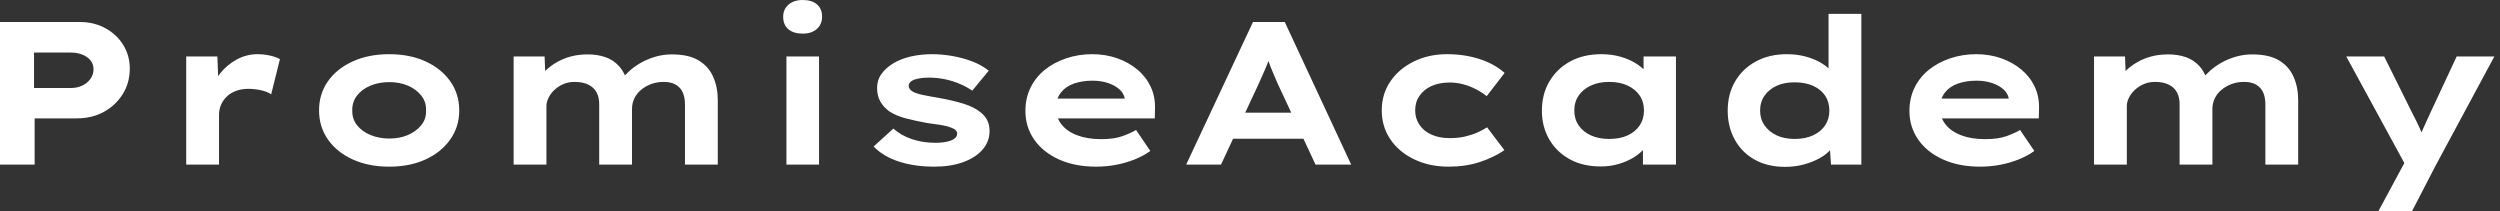 <svg baseProfile="full" height="28" version="1.1" viewBox="0 0 331 28" width="331" xmlns="http://www.w3.org/2000/svg" xmlns:ev="http://www.w3.org/2001/xml-events" xmlns:xlink="http://www.w3.org/1999/xlink"><rect x="0" y="0" width="331" height="28" fill="#333333" stroke="none"/><defs /><g><path d="M3.992 21.796V2.913H14.566Q16.428 2.913 17.925 3.723Q19.422 4.532 20.299 5.934Q21.175 7.337 21.175 9.091Q21.175 10.979 20.231 12.476Q19.287 13.973 17.723 14.823Q16.158 15.672 14.162 15.672H8.578V21.796ZM8.497 11.653H13.38Q14.216 11.653 14.89 11.329Q15.565 11.006 15.969 10.439Q16.374 9.873 16.374 9.171Q16.374 8.47 15.969 7.985Q15.565 7.499 14.89 7.229Q14.216 6.96 13.38 6.96H8.497Z M28.647 21.796V7.472H32.775L32.963 12.651L31.723 12.408Q32.154 10.952 33.098 9.765Q34.042 8.578 35.337 7.877Q36.632 7.175 38.062 7.175Q38.898 7.175 39.707 7.351Q40.516 7.526 41.056 7.823L39.896 12.489Q39.41 12.139 38.561 11.95Q37.711 11.761 36.875 11.761Q35.958 11.761 35.216 12.044Q34.474 12.328 33.975 12.827Q33.476 13.326 33.233 13.933Q32.99 14.539 32.99 15.214V21.796Z M55.514 22.066Q52.79 22.066 50.686 21.108Q48.582 20.15 47.408 18.464Q46.235 16.778 46.235 14.62Q46.235 12.435 47.408 10.763Q48.582 9.091 50.686 8.133Q52.79 7.175 55.514 7.175Q58.266 7.175 60.343 8.133Q62.42 9.091 63.607 10.763Q64.794 12.435 64.794 14.62Q64.794 16.778 63.607 18.464Q62.42 20.15 60.343 21.108Q58.266 22.066 55.514 22.066ZM55.541 18.343Q56.917 18.343 58.01 17.871Q59.102 17.399 59.776 16.563Q60.451 15.726 60.397 14.62Q60.451 13.514 59.776 12.665Q59.102 11.815 58.01 11.343Q56.917 10.871 55.541 10.871Q54.166 10.871 53.033 11.343Q51.9 11.815 51.252 12.665Q50.605 13.514 50.632 14.62Q50.605 15.726 51.252 16.563Q51.9 17.399 53.033 17.871Q54.166 18.343 55.541 18.343Z M71.996 21.796V7.472H76.096L76.231 10.844L75.26 10.466Q75.692 9.846 76.312 9.266Q76.933 8.686 77.755 8.214Q78.578 7.742 79.59 7.472Q80.601 7.202 81.842 7.202Q83.083 7.202 84.148 7.566Q85.214 7.931 85.983 8.794Q86.751 9.657 87.102 11.087L86.05 10.952L86.266 10.52Q86.751 9.9 87.412 9.32Q88.073 8.74 88.923 8.268Q89.773 7.796 90.798 7.499Q91.823 7.202 92.956 7.202Q95.168 7.202 96.489 7.998Q97.811 8.794 98.418 10.17Q99.025 11.545 99.025 13.245V21.796H94.682V13.784Q94.682 12.921 94.399 12.26Q94.116 11.599 93.482 11.222Q92.848 10.844 91.877 10.844Q90.96 10.844 90.204 11.127Q89.449 11.41 88.869 11.896Q88.289 12.382 87.979 13.029Q87.669 13.676 87.669 14.432V21.796H83.326V13.757Q83.326 12.894 82.988 12.247Q82.651 11.599 81.923 11.222Q81.195 10.844 80.062 10.844Q79.225 10.844 78.538 11.154Q77.85 11.464 77.351 11.95Q76.852 12.435 76.595 12.988Q76.339 13.541 76.339 14.027V21.796Z M108.116 21.796V7.472H112.432V21.796ZM110.274 4.451Q109.06 4.451 108.372 3.871Q107.684 3.291 107.684 2.212Q107.684 1.241 108.385 0.62Q109.087 0.0 110.274 0.0Q111.487 0.0 112.162 0.58Q112.836 1.16 112.836 2.212Q112.836 3.21 112.148 3.83Q111.461 4.451 110.274 4.451Z M127.699 22.066Q125.083 22.066 123.006 21.391Q120.929 20.717 119.661 19.395L122.277 17.021Q123.249 17.911 124.692 18.41Q126.135 18.909 127.888 18.909Q128.401 18.909 128.9 18.842Q129.399 18.775 129.803 18.64Q130.208 18.505 130.464 18.262Q130.721 18.019 130.721 17.696Q130.721 17.156 129.884 16.886Q129.345 16.671 128.509 16.536Q127.672 16.401 126.782 16.293Q125.137 15.996 123.869 15.659Q122.601 15.322 121.711 14.728Q120.983 14.189 120.551 13.447Q120.119 12.705 120.119 11.626Q120.119 10.574 120.713 9.765Q121.306 8.956 122.304 8.362Q123.303 7.769 124.611 7.472Q125.919 7.175 127.376 7.175Q128.724 7.175 130.1 7.418Q131.476 7.661 132.717 8.133Q133.958 8.605 134.902 9.36L132.717 12.004Q132.069 11.545 131.152 11.141Q130.235 10.736 129.17 10.507Q128.104 10.277 127.025 10.277Q126.513 10.277 126.04 10.331Q125.568 10.385 125.164 10.507Q124.759 10.628 124.53 10.857Q124.301 11.087 124.301 11.383Q124.301 11.599 124.435 11.775Q124.57 11.95 124.813 12.112Q125.272 12.382 126.175 12.57Q127.079 12.759 128.212 12.948Q130.181 13.299 131.557 13.73Q132.933 14.162 133.742 14.809Q134.389 15.295 134.699 15.915Q135.01 16.536 135.01 17.318Q135.01 18.748 134.079 19.813Q133.148 20.879 131.503 21.472Q129.857 22.066 127.699 22.066Z M149.118 22.066Q146.312 22.066 144.195 21.108Q142.077 20.15 140.917 18.478Q139.757 16.805 139.757 14.701Q139.757 12.975 140.445 11.586Q141.133 10.197 142.347 9.225Q143.561 8.254 145.179 7.715Q146.798 7.175 148.578 7.175Q150.385 7.175 151.909 7.715Q153.434 8.254 154.58 9.212Q155.726 10.17 156.347 11.491Q156.967 12.813 156.913 14.405L156.886 15.672H142.751L142.131 13.056H153.38L152.921 13.649V13.11Q152.813 12.382 152.22 11.842Q151.626 11.303 150.696 10.992Q149.765 10.682 148.632 10.682Q147.283 10.682 146.191 11.06Q145.098 11.437 144.451 12.26Q143.803 13.083 143.803 14.378Q143.803 15.538 144.532 16.468Q145.26 17.399 146.609 17.911Q147.958 18.424 149.765 18.424Q151.518 18.424 152.624 18.019Q153.73 17.615 154.405 17.21L156.293 19.988Q155.349 20.663 154.189 21.121Q153.029 21.58 151.748 21.823Q150.466 22.066 149.118 22.066Z M161.04 21.796 169.888 2.913H174.096L182.89 21.796H178.17L173.152 11.06Q172.909 10.466 172.653 9.9Q172.397 9.333 172.195 8.794Q171.992 8.254 171.803 7.701Q171.615 7.148 171.453 6.609L172.424 6.582Q172.235 7.175 172.046 7.742Q171.857 8.308 171.628 8.848Q171.399 9.387 171.156 9.94Q170.913 10.493 170.644 11.087L165.653 21.796ZM165.168 18.37 166.651 14.917H177.225L178.062 18.37Z M195.784 22.066Q193.249 22.066 191.225 21.094Q189.202 20.123 188.069 18.437Q186.936 16.751 186.936 14.62Q186.936 12.462 188.069 10.79Q189.202 9.118 191.171 8.146Q193.141 7.175 195.568 7.175Q197.915 7.175 199.898 7.823Q201.881 8.47 203.202 9.657L200.829 12.732Q200.235 12.247 199.439 11.829Q198.644 11.41 197.753 11.168Q196.863 10.925 195.946 10.925Q194.516 10.925 193.505 11.397Q192.493 11.869 191.927 12.692Q191.36 13.514 191.36 14.62Q191.36 15.672 191.927 16.522Q192.493 17.372 193.532 17.83Q194.57 18.289 195.919 18.289Q197.079 18.289 197.983 18.073Q198.886 17.857 199.588 17.547Q200.289 17.237 200.882 16.859L203.175 19.881Q201.8 20.825 199.938 21.445Q198.077 22.066 195.784 22.066Z M215.934 22.039Q213.561 22.039 211.821 21.081Q210.081 20.123 209.11 18.451Q208.139 16.778 208.139 14.647Q208.139 12.462 209.137 10.776Q210.135 9.091 211.888 8.133Q213.642 7.175 216.015 7.175Q217.364 7.175 218.511 7.499Q219.657 7.823 220.534 8.362Q221.41 8.902 221.95 9.536Q222.489 10.17 222.624 10.79L221.599 10.871V7.472H225.888V21.796H221.518V17.965L222.408 18.208Q222.328 18.909 221.775 19.584Q221.222 20.258 220.345 20.811Q219.468 21.364 218.335 21.701Q217.202 22.039 215.934 22.039ZM217.04 18.397Q218.47 18.397 219.495 17.925Q220.52 17.453 221.087 16.603Q221.653 15.753 221.653 14.647Q221.653 13.487 221.087 12.651Q220.52 11.815 219.495 11.329Q218.47 10.844 217.04 10.844Q215.665 10.844 214.626 11.329Q213.588 11.815 213.008 12.651Q212.428 13.487 212.428 14.647Q212.428 15.753 213.008 16.603Q213.588 17.453 214.626 17.925Q215.665 18.397 217.04 18.397Z M240.347 22.092Q238.027 22.092 236.328 21.148Q234.628 20.204 233.684 18.505Q232.74 16.805 232.74 14.647Q232.74 12.462 233.724 10.776Q234.709 9.091 236.476 8.133Q238.243 7.175 240.563 7.175Q241.911 7.175 243.058 7.486Q244.204 7.796 245.094 8.322Q245.985 8.848 246.511 9.495Q247.037 10.143 247.118 10.817L246.092 11.06V1.834H250.435V21.796H246.416L246.173 18.154L247.037 18.424Q246.956 19.098 246.403 19.759Q245.85 20.42 244.933 20.933Q244.015 21.445 242.842 21.769Q241.669 22.092 240.347 22.092ZM241.615 18.397Q243.017 18.397 244.056 17.911Q245.094 17.426 245.647 16.59Q246.2 15.753 246.2 14.647Q246.2 13.514 245.647 12.678Q245.094 11.842 244.056 11.37Q243.017 10.898 241.615 10.898Q240.212 10.898 239.2 11.37Q238.189 11.842 237.609 12.678Q237.029 13.514 237.029 14.647Q237.029 15.753 237.609 16.59Q238.189 17.426 239.2 17.911Q240.212 18.397 241.615 18.397Z M266.162 22.066Q263.356 22.066 261.239 21.108Q259.121 20.15 257.961 18.478Q256.802 16.805 256.802 14.701Q256.802 12.975 257.489 11.586Q258.177 10.197 259.391 9.225Q260.605 8.254 262.224 7.715Q263.842 7.175 265.622 7.175Q267.43 7.175 268.954 7.715Q270.478 8.254 271.624 9.212Q272.771 10.17 273.391 11.491Q274.012 12.813 273.958 14.405L273.931 15.672H259.796L259.175 13.056H270.424L269.965 13.649V13.11Q269.857 12.382 269.264 11.842Q268.671 11.303 267.74 10.992Q266.809 10.682 265.676 10.682Q264.328 10.682 263.235 11.06Q262.143 11.437 261.495 12.26Q260.848 13.083 260.848 14.378Q260.848 15.538 261.576 16.468Q262.304 17.399 263.653 17.911Q265.002 18.424 266.809 18.424Q268.563 18.424 269.669 18.019Q270.775 17.615 271.449 17.21L273.337 19.988Q272.393 20.663 271.233 21.121Q270.073 21.58 268.792 21.823Q267.511 22.066 266.162 22.066Z M281.241 21.796V7.472H285.341L285.476 10.844L284.505 10.466Q284.936 9.846 285.557 9.266Q286.177 8.686 287.0 8.214Q287.823 7.742 288.834 7.472Q289.846 7.202 291.087 7.202Q292.328 7.202 293.393 7.566Q294.459 7.931 295.227 8.794Q295.996 9.657 296.347 11.087L295.295 10.952L295.511 10.52Q295.996 9.9 296.657 9.32Q297.318 8.74 298.168 8.268Q299.017 7.796 300.042 7.499Q301.067 7.202 302.2 7.202Q304.412 7.202 305.734 7.998Q307.056 8.794 307.663 10.17Q308.27 11.545 308.27 13.245V21.796H303.927V13.784Q303.927 12.921 303.644 12.26Q303.36 11.599 302.726 11.222Q302.092 10.844 301.121 10.844Q300.204 10.844 299.449 11.127Q298.694 11.41 298.114 11.896Q297.534 12.382 297.224 13.029Q296.913 13.676 296.913 14.432V21.796H292.57V13.757Q292.57 12.894 292.233 12.247Q291.896 11.599 291.168 11.222Q290.439 10.844 289.306 10.844Q288.47 10.844 287.782 11.154Q287.094 11.464 286.595 11.95Q286.096 12.435 285.84 12.988Q285.584 13.541 285.584 14.027V21.796Z M318.871 28.0 322.998 20.339 322.809 22.47 314.636 7.472H319.653L323.457 15.133Q323.915 15.996 324.333 16.913Q324.751 17.83 325.048 18.748L324.05 18.829Q324.347 18.073 324.778 17.116Q325.21 16.158 325.642 15.214L329.256 7.472H334.247L326.478 21.904L323.322 28.0Z " fill="rgb(255,255,255)" transform="translate(-3.992, 0)" /></g></svg>